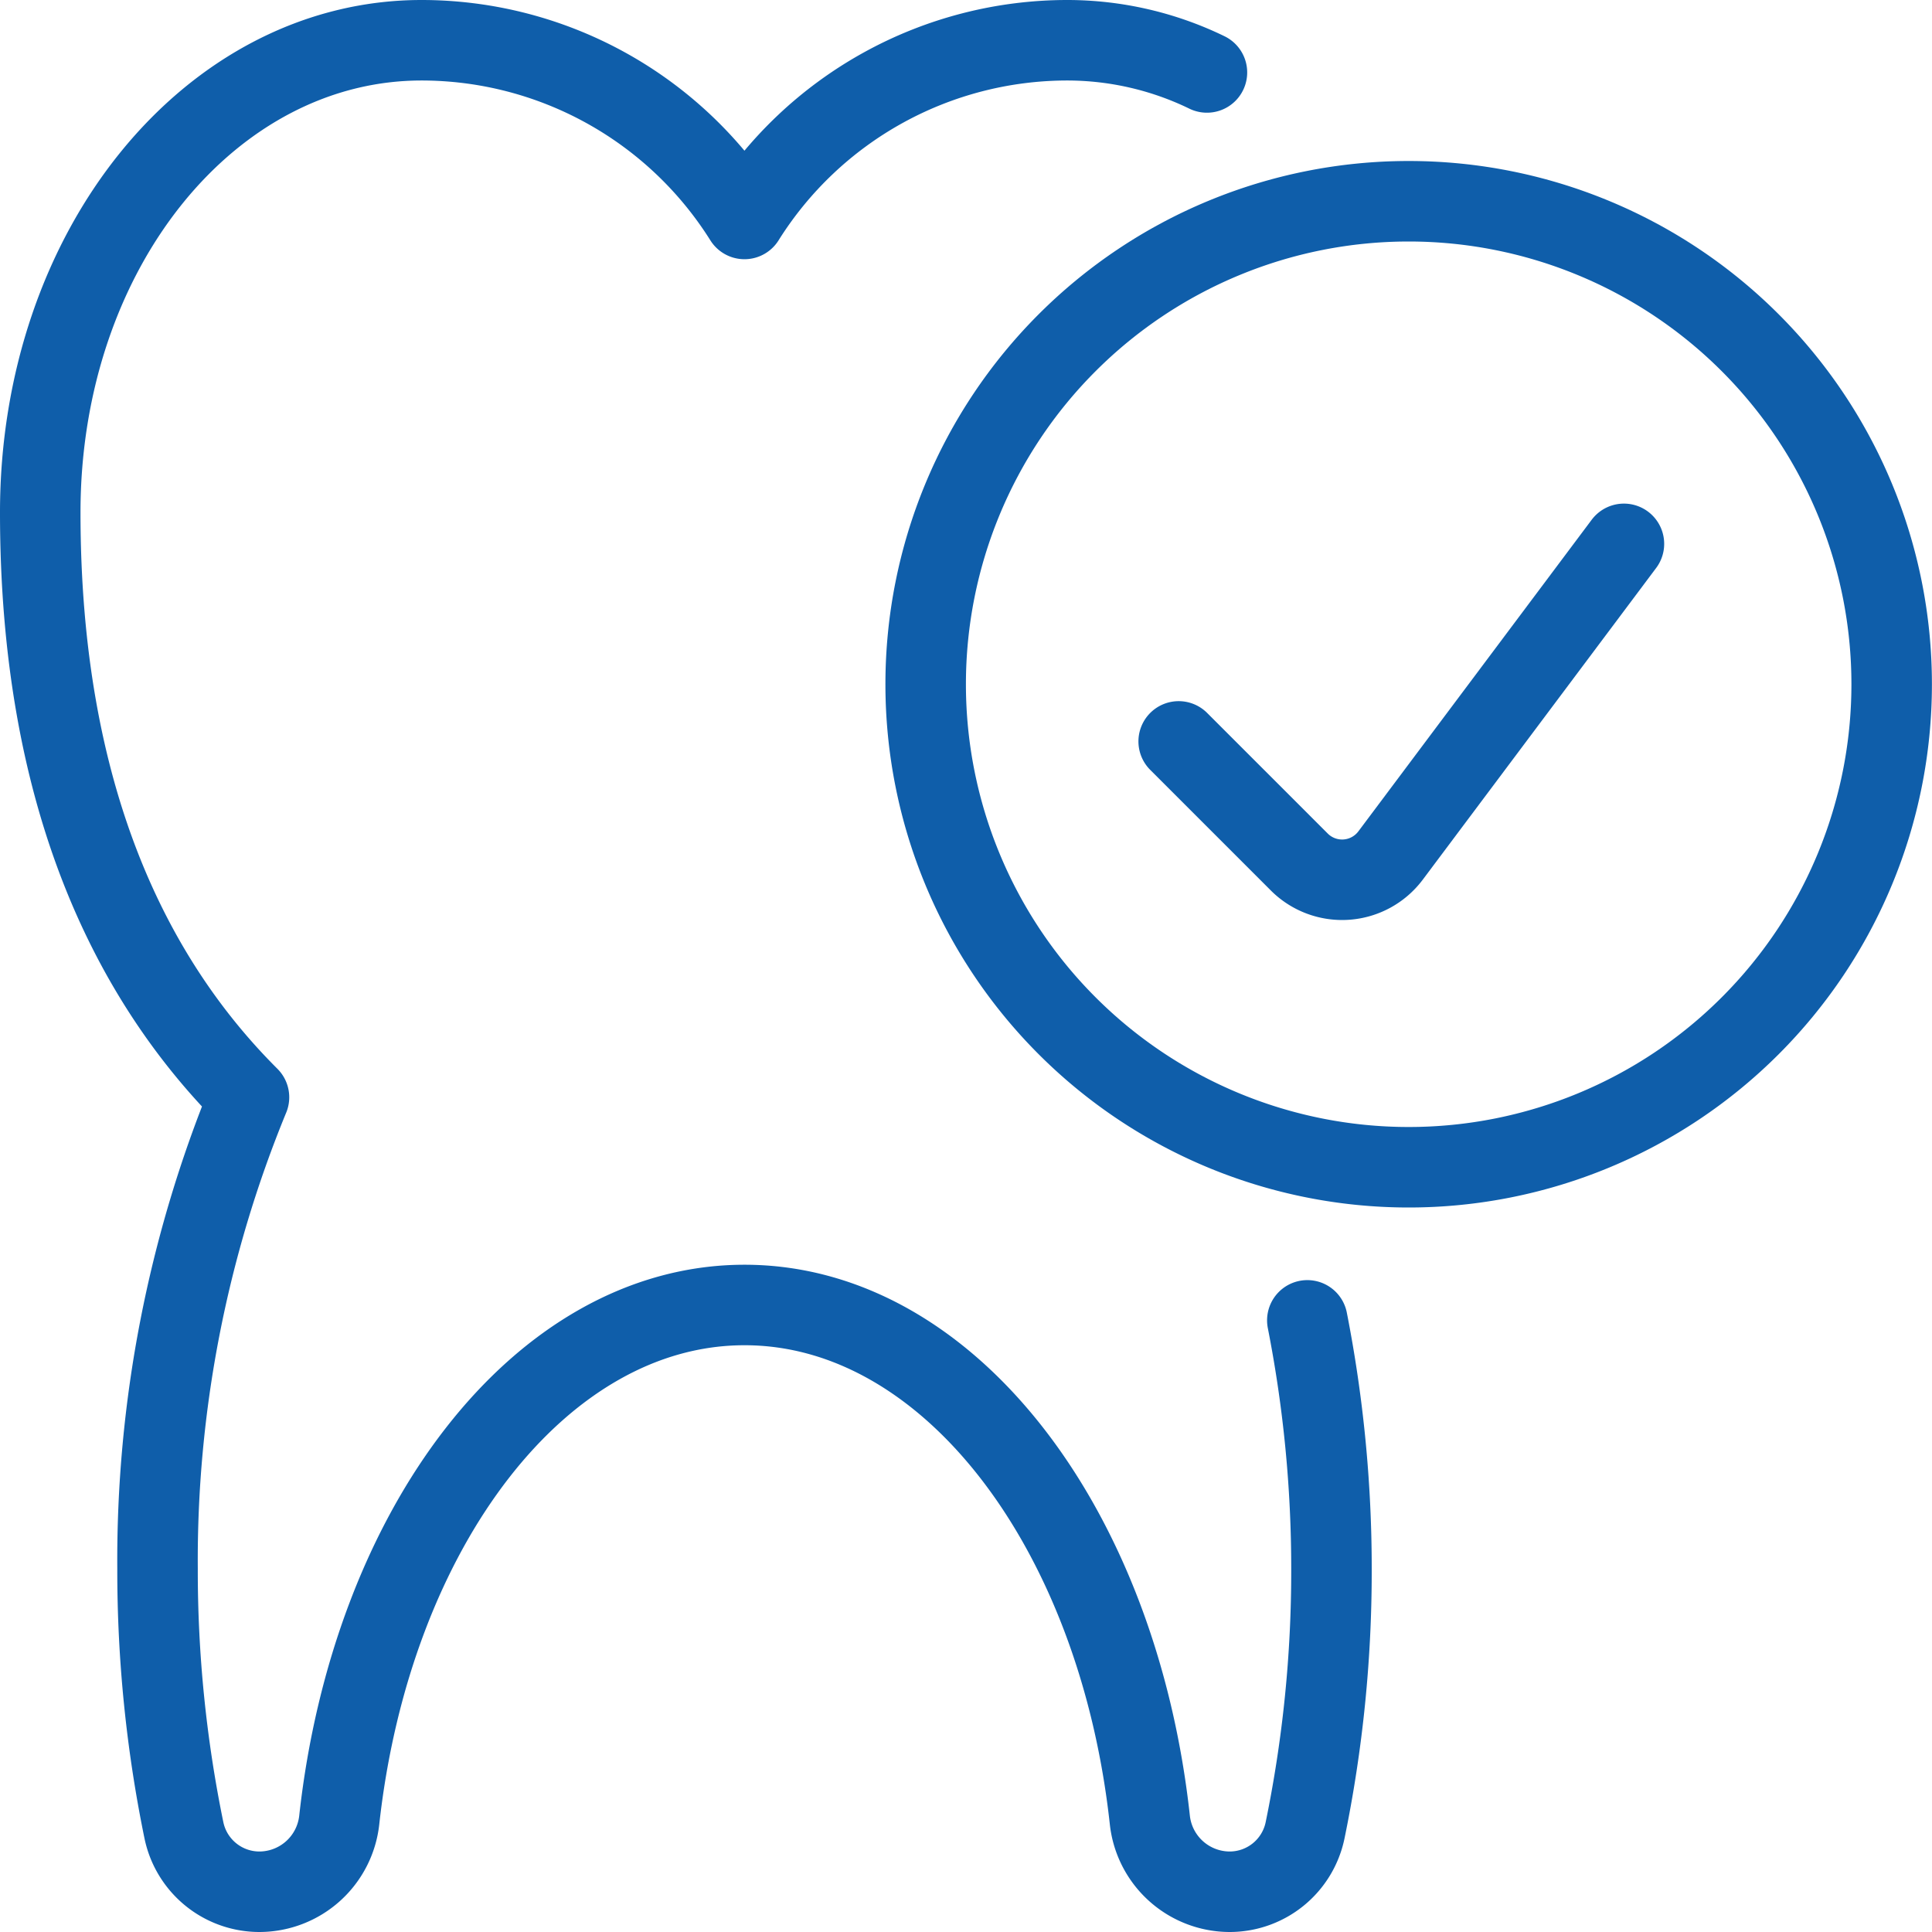 <svg viewBox="0 0 24 24" xmlns="http://www.w3.org/2000/svg" id="Dentistry-Tooth-Check--Streamline-Ultimate" height="24" width="24"><desc>Dentistry Tooth Check Streamline Icon: https://streamlinehq.com</desc><path d="M11.499 8.5a6 6 0 1 0 12 0 6 6 0 1 0 -12 0Z" fill="none" stroke="#0f5eaa" stroke-linecap="round" stroke-linejoin="round" stroke-width="1"></path><path d="m20.173 6.756 -2.9 3.873a0.752 0.752 0 0 1 -1.131 0.081l-1.5 -1.5" fill="none" stroke="#0f5eaa" stroke-linecap="round" stroke-linejoin="round" stroke-width="1"></path><path d="M14.993 0.9a3.973 3.973 0 0 0 -1.735 -0.4 4.735 4.735 0 0 0 -4.01 2.22A4.737 4.737 0 0 0 5.237 0.5C2.621 0.5 0.5 3.086 0.5 6.366c0 3.549 1.138 5.814 2.593 7.265a15.118 15.118 0 0 0 -1.136 5.858 16.028 16.028 0 0 0 0.328 3.249 0.958 0.958 0 0 0 0.937 0.762 1 1 0 0 0 0.992 -0.889c0.4 -3.634 2.5 -6.4 5.035 -6.4s4.639 2.768 5.035 6.4a1 1 0 0 0 0.992 0.889 0.957 0.957 0 0 0 0.936 -0.762 15.957 15.957 0 0 0 0.328 -3.249 15.982 15.982 0 0 0 -0.3 -3.087" fill="none" stroke="#0f5eaa" stroke-linecap="round" stroke-linejoin="round" stroke-width="1"></path></svg>